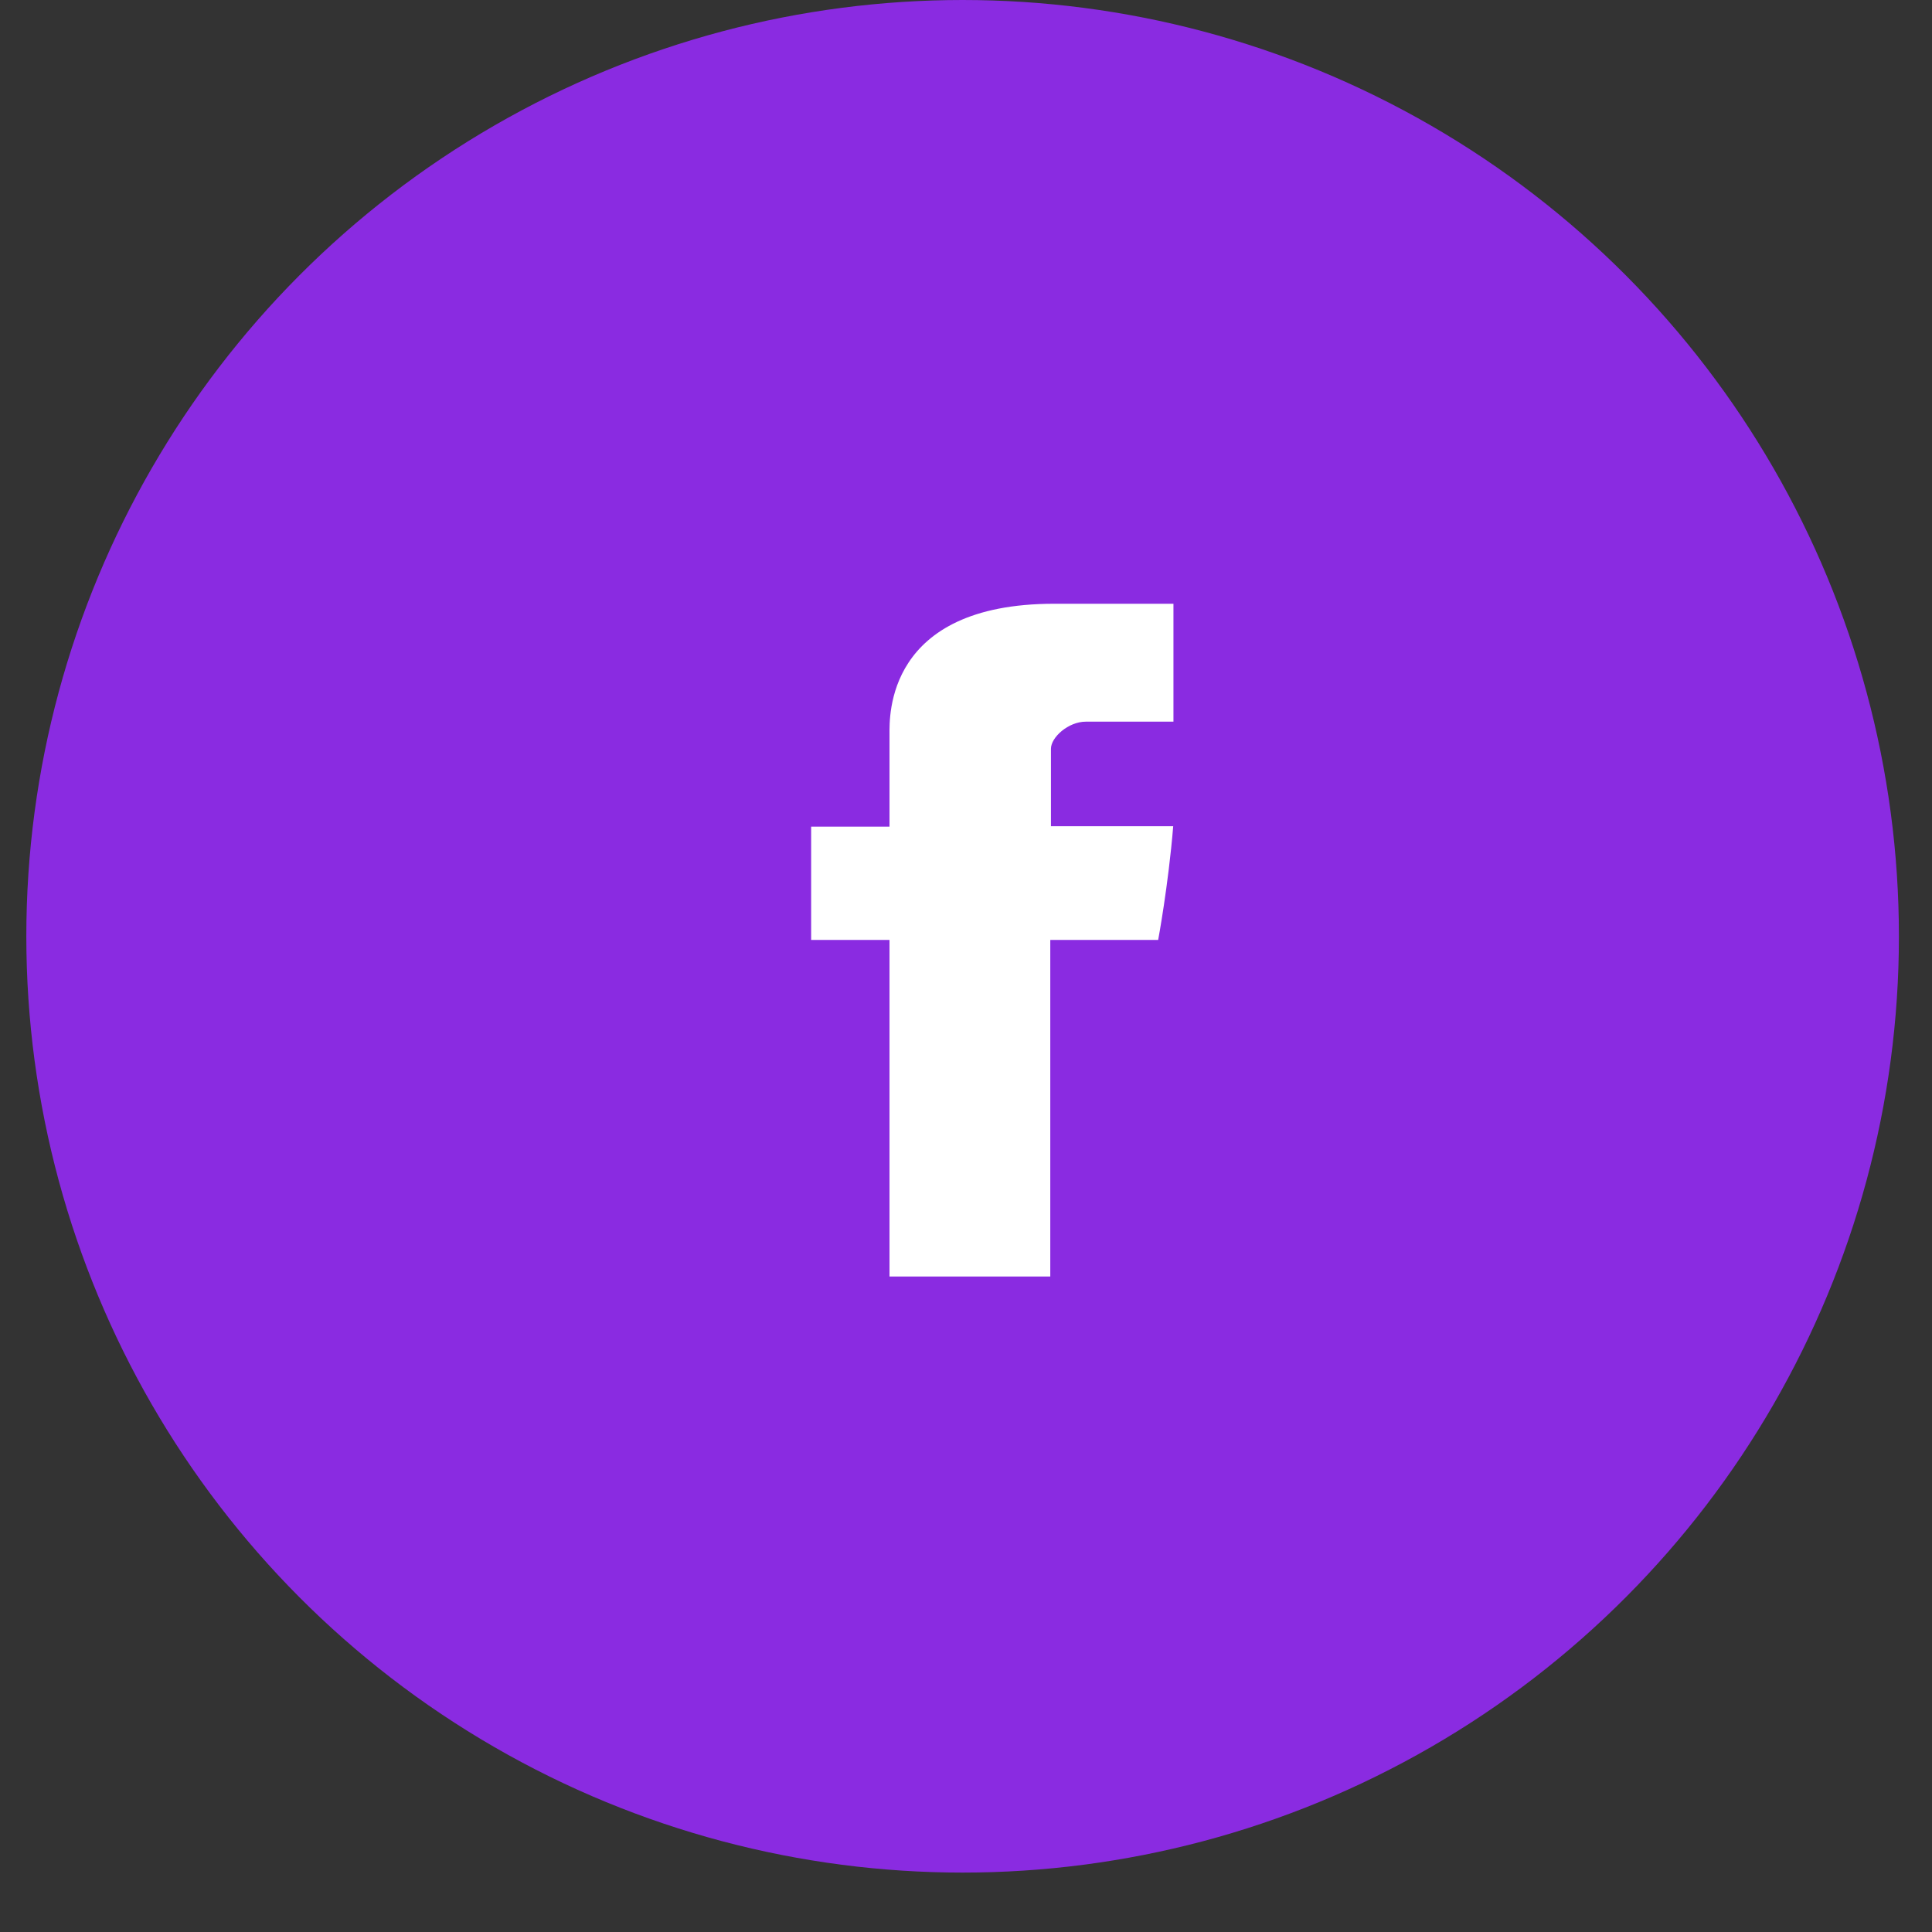 <svg width="32" height="32" viewBox="0 0 32 32" fill="none" xmlns="http://www.w3.org/2000/svg">
<rect x="0" y="0" width="32" height="32" fill="#333333" stroke="none"/>
<circle cx="15.944" cy="15.508" r="15.508" fill="#8A2BE1"/>
<path d="M14.733 12.158V13.692H13.435V15.568H14.733V21.143H17.396V15.568H19.183C19.183 15.568 19.351 14.669 19.432 13.685H17.407V12.402C17.407 12.211 17.696 11.953 17.984 11.953H19.436V10H17.462C14.666 10 14.733 11.877 14.733 12.158Z" fill="white"/>
</svg>
